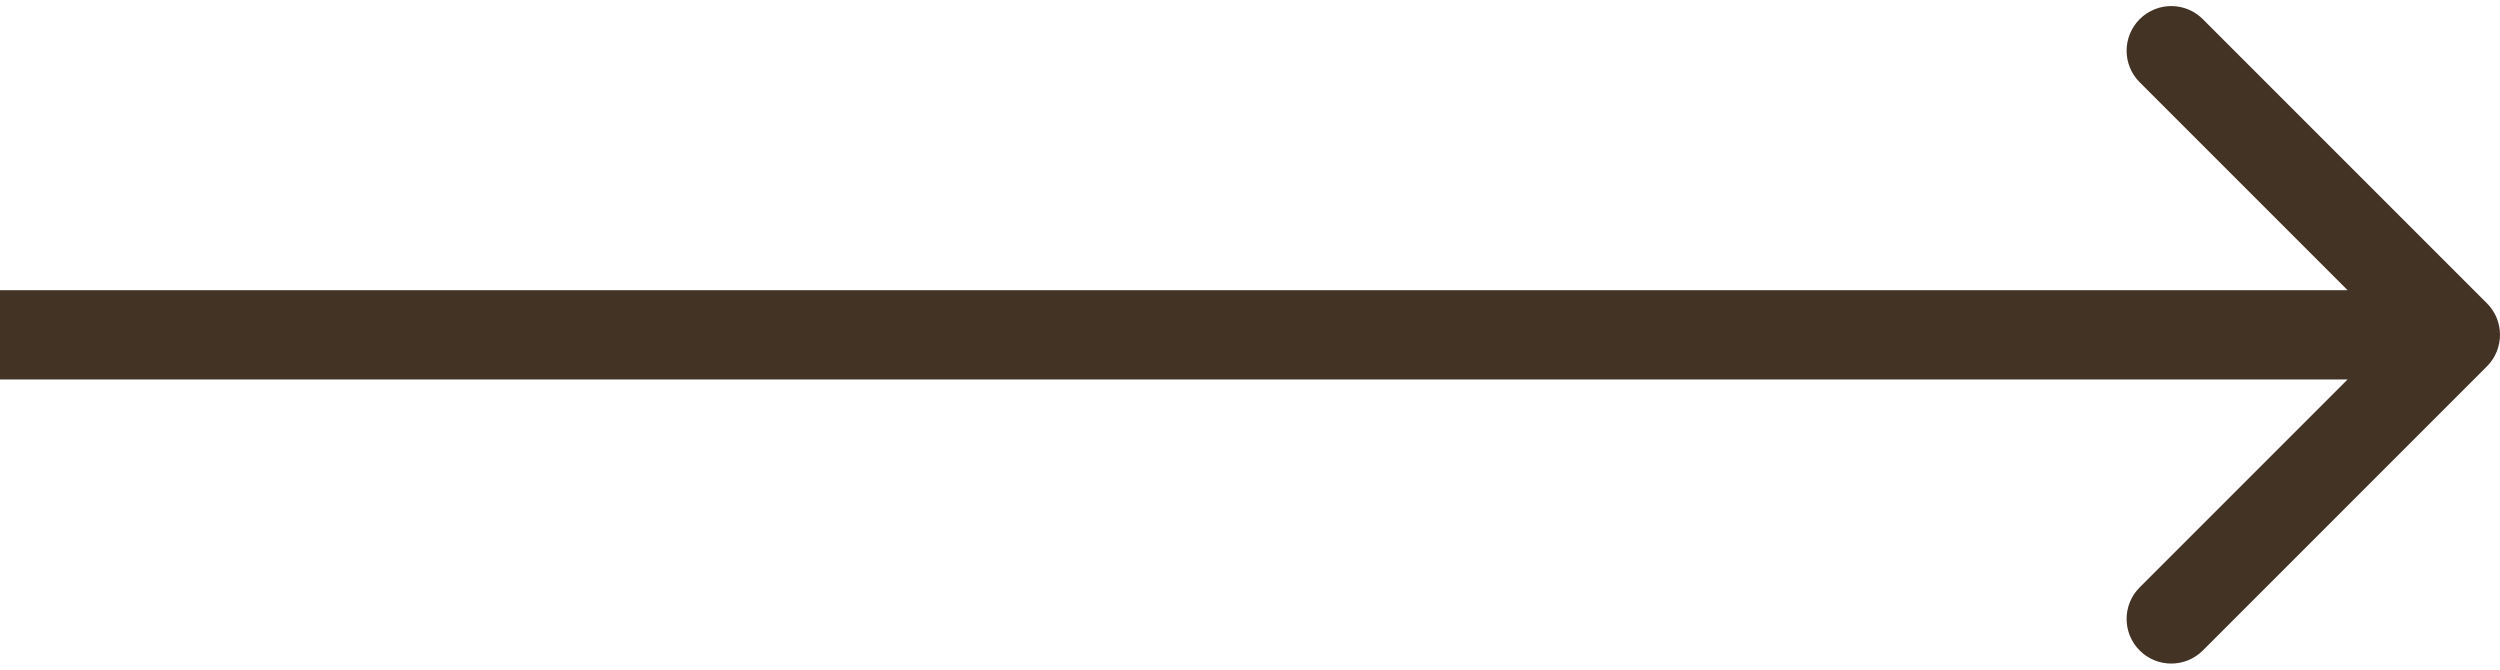 <?xml version="1.0" encoding="UTF-8" standalone="no"?><svg width="112" height="30" viewBox="0 0 112 30" fill="none" xmlns="http://www.w3.org/2000/svg">
<path d="M111.414 16.414C112.195 15.633 112.195 14.367 111.414 13.586L98.686 0.858C97.905 0.077 96.639 0.077 95.858 0.858C95.077 1.639 95.077 2.905 95.858 3.686L107.172 15L95.858 26.314C95.077 27.095 95.077 28.361 95.858 29.142C96.639 29.923 97.905 29.923 98.686 29.142L111.414 16.414ZM-1.74846e-07 17L110 17L110 13L1.74846e-07 13L-1.74846e-07 17Z" fill="#433324"/>
</svg>
